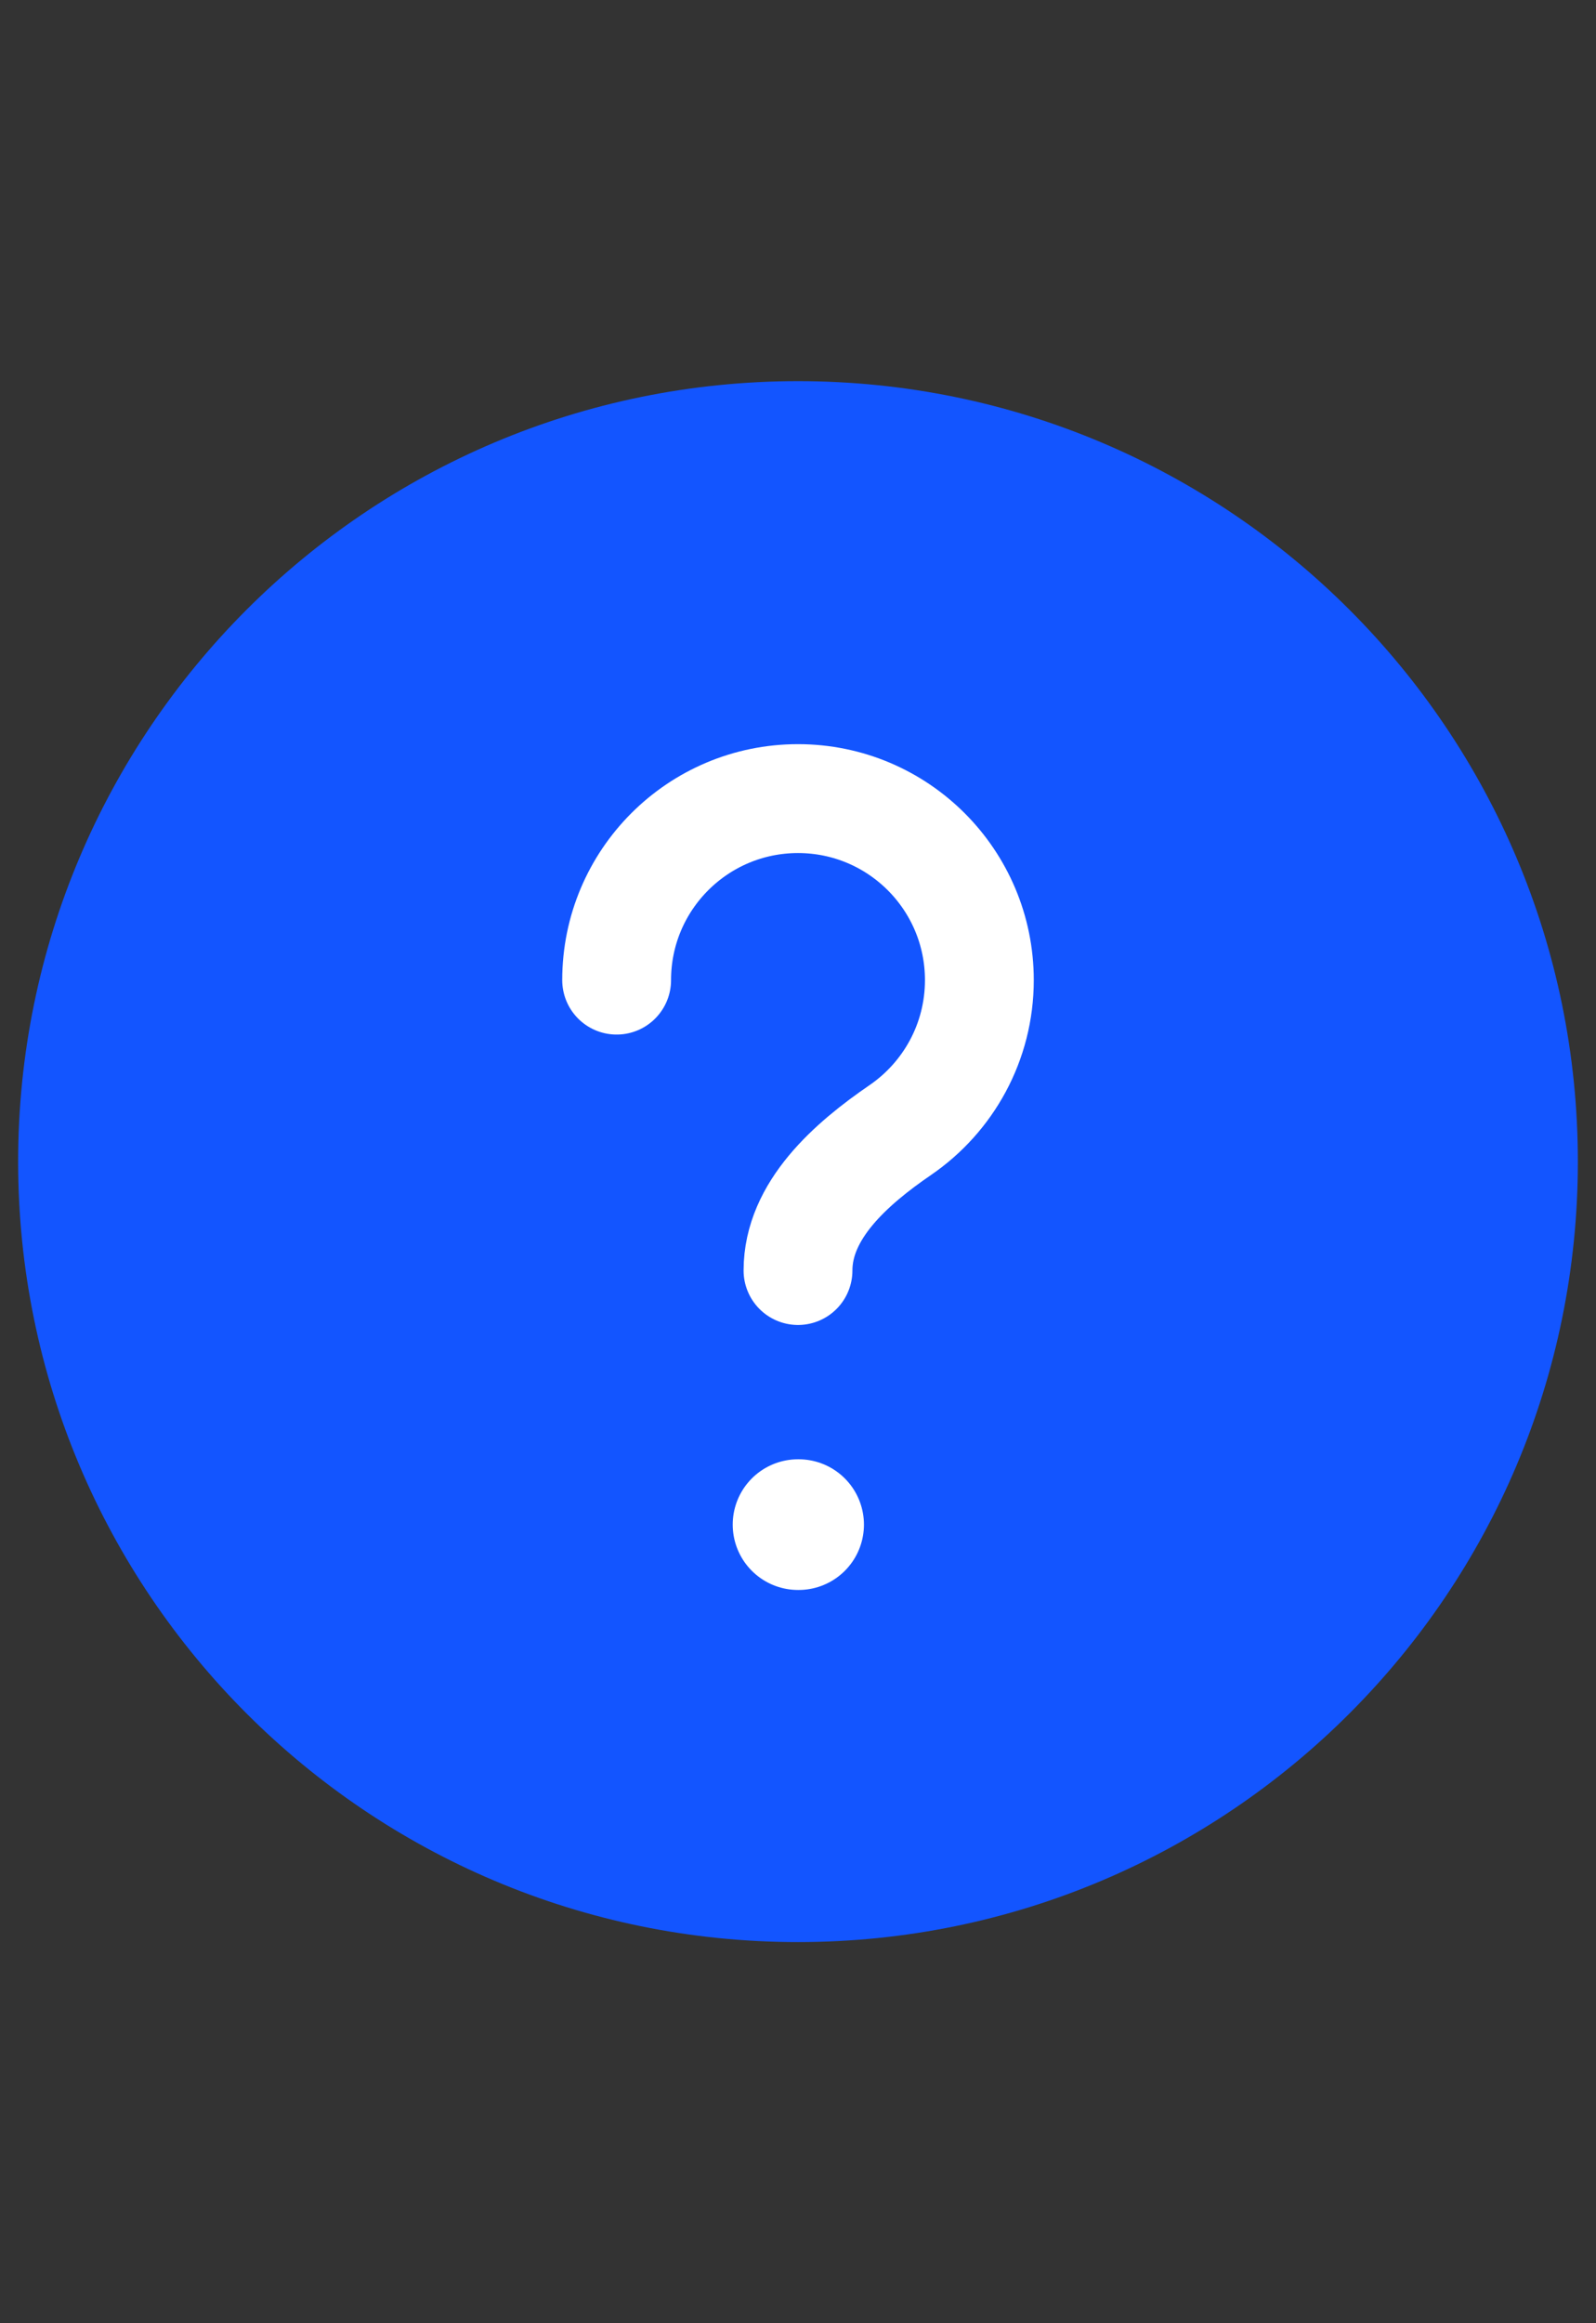 <svg width="22" height="32" viewBox="0 0 22 32" fill="none" xmlns="http://www.w3.org/2000/svg">
<rect x="0" y="0" width="22" height="32" fill="#333333" stroke="none"/>
<path d="M11 26C16.523 26 21 21.523 21 16C21 10.477 16.523 6 11 6C5.477 6 1 10.477 1 16C1 21.523 5.477 26 11 26Z" fill="#1355FF" stroke="#1355FF" stroke-width="1.5" stroke-linecap="round" stroke-linejoin="round"/>
<path d="M8.5 13.5C8.5 12.119 9.619 11 11 11C12.381 11 13.5 12.119 13.5 13.5C13.5 14.357 13.069 15.113 12.412 15.564C11.728 16.032 11 16.672 11 17.5" stroke="white" stroke-width="1.5" stroke-linecap="round" stroke-linejoin="round"/>
<path d="M11 21H11.009" stroke="white" stroke-width="1.8" stroke-linecap="round" stroke-linejoin="round"/>
</svg>

